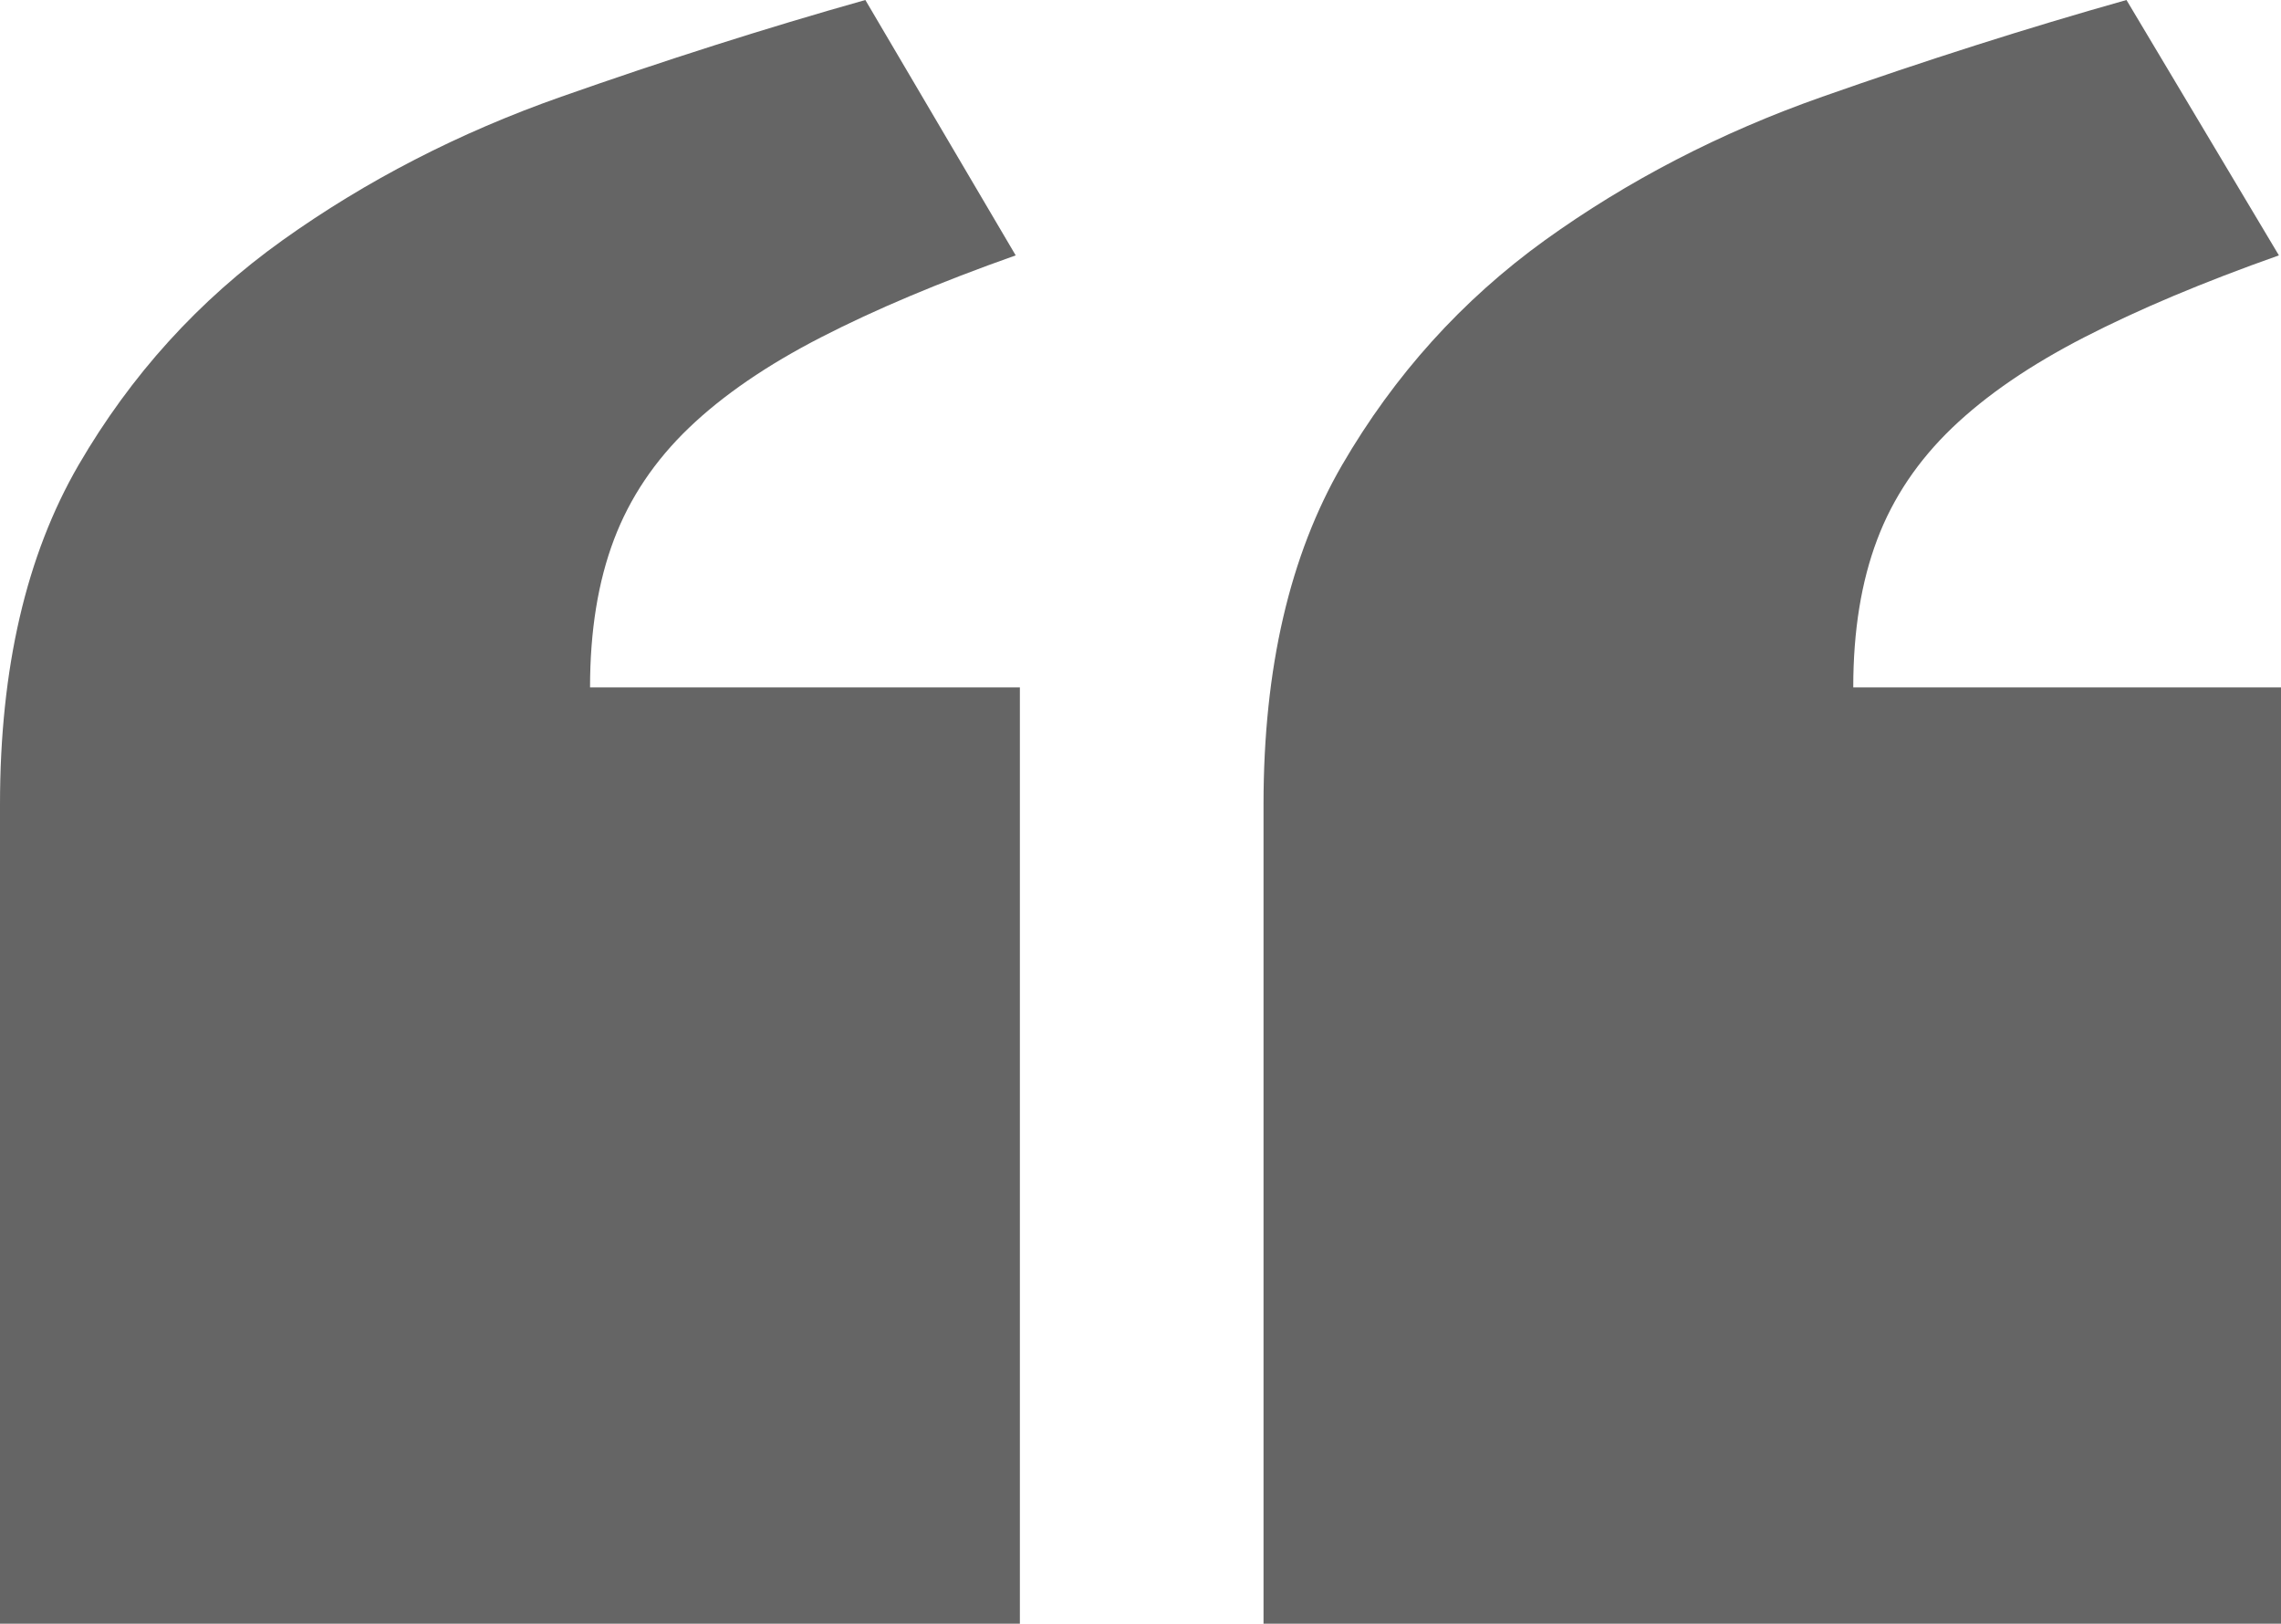 <?xml version="1.0" encoding="UTF-8"?>
<svg xmlns="http://www.w3.org/2000/svg" width="59" height="42" viewBox="0 0 59 42" fill="none">
  <path d="M26.38 42L0 42L0 20.808C0 17.281 0.68 14.361 2.033 12.027C3.386 9.7 5.142 7.763 7.306 6.216C9.463 4.676 11.868 3.433 14.52 2.501C17.172 1.568 19.793 0.73 22.383 0L26.272 6.606C24.308 7.3 22.631 8.008 21.239 8.724C19.847 9.439 18.703 10.22 17.821 11.066C16.94 11.911 16.291 12.873 15.881 13.957C15.471 15.041 15.262 16.313 15.262 17.78H26.38L26.38 42ZM59 42L32.682 42L32.682 20.808C32.682 17.281 33.362 14.361 34.715 12.027C36.068 9.7 37.815 7.763 39.957 6.216C42.099 4.676 44.488 3.433 47.14 2.501C49.792 1.568 52.413 0.73 55.003 0L58.946 6.606C56.982 7.3 55.304 8.008 53.913 8.724C52.521 9.439 51.377 10.22 50.495 11.066C49.614 11.911 48.964 12.873 48.555 13.957C48.145 15.041 47.936 16.313 47.936 17.78L59 17.78L59 42Z" fill="#656565"></path>
</svg>
